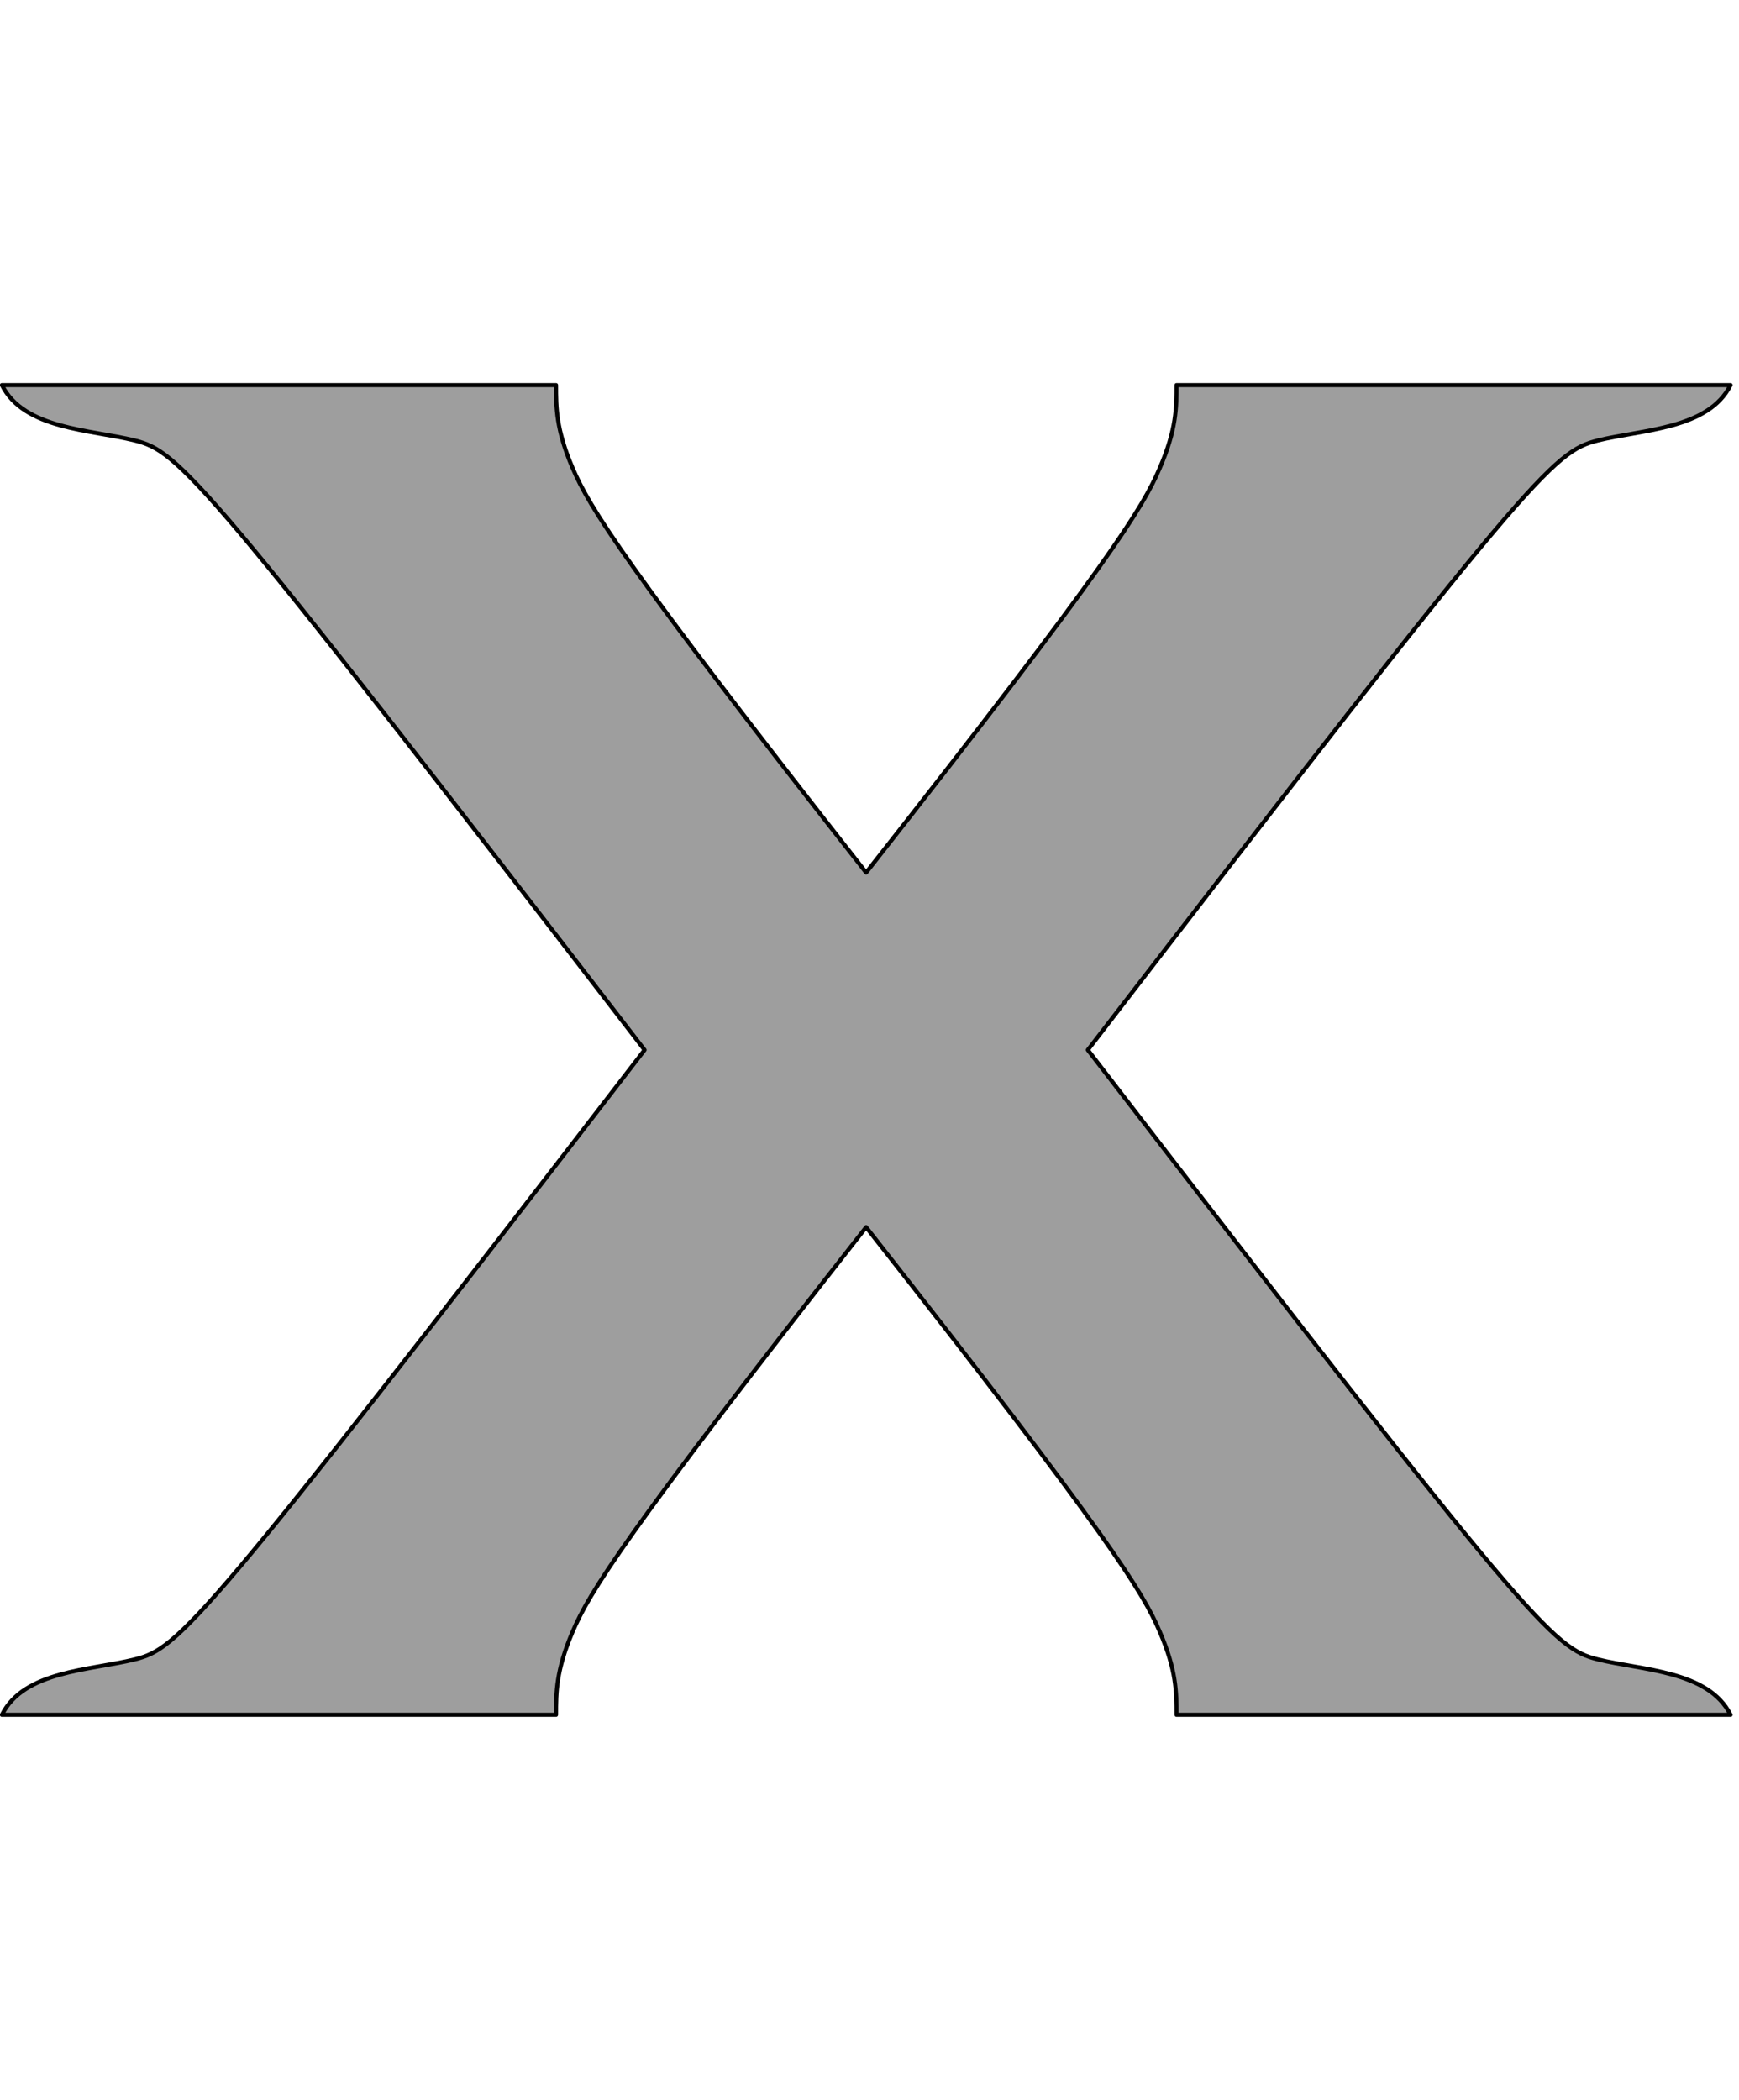 <svg xmlns="http://www.w3.org/2000/svg" viewBox="0 0 848 1024"><path style="fill:#9e9e9e;stroke-width:2;stroke: #000000;stroke-linejoin: round;paint-order: stroke;" d="M843.868 836.2c-10.824-21.627-43.254-21.627-64.811-27.039-21.627-5.393-32.432-16.215-248.593-297.17 216.161-280.955 226.966-291.76 248.593-297.172 21.557-5.393 53.987-5.393 64.811-27.02h-270.15c0 10.805 0 21.627-8.18 40.468-8.037 18.913-24.252 45.95-143.174 197.233-118.798-151.282-135.013-178.319-143.121-197.233-8.107-18.842-8.107-29.664-8.107-40.468H.931c10.805 21.627 43.237 21.627 64.864 27.02 21.555 5.412 32.432 16.217 248.523 297.172C98.227 792.946 87.35 803.768 65.795 809.161 44.168 814.573 11.736 814.573.931 836.2h270.205c0-10.822 0-21.627 8.107-40.54 8.108-18.93 24.323-45.879 143.121-197.25 118.922 151.371 135.137 178.319 143.174 197.25 8.18 18.913 8.18 29.718 8.18 40.54h270.15z"/></svg>
